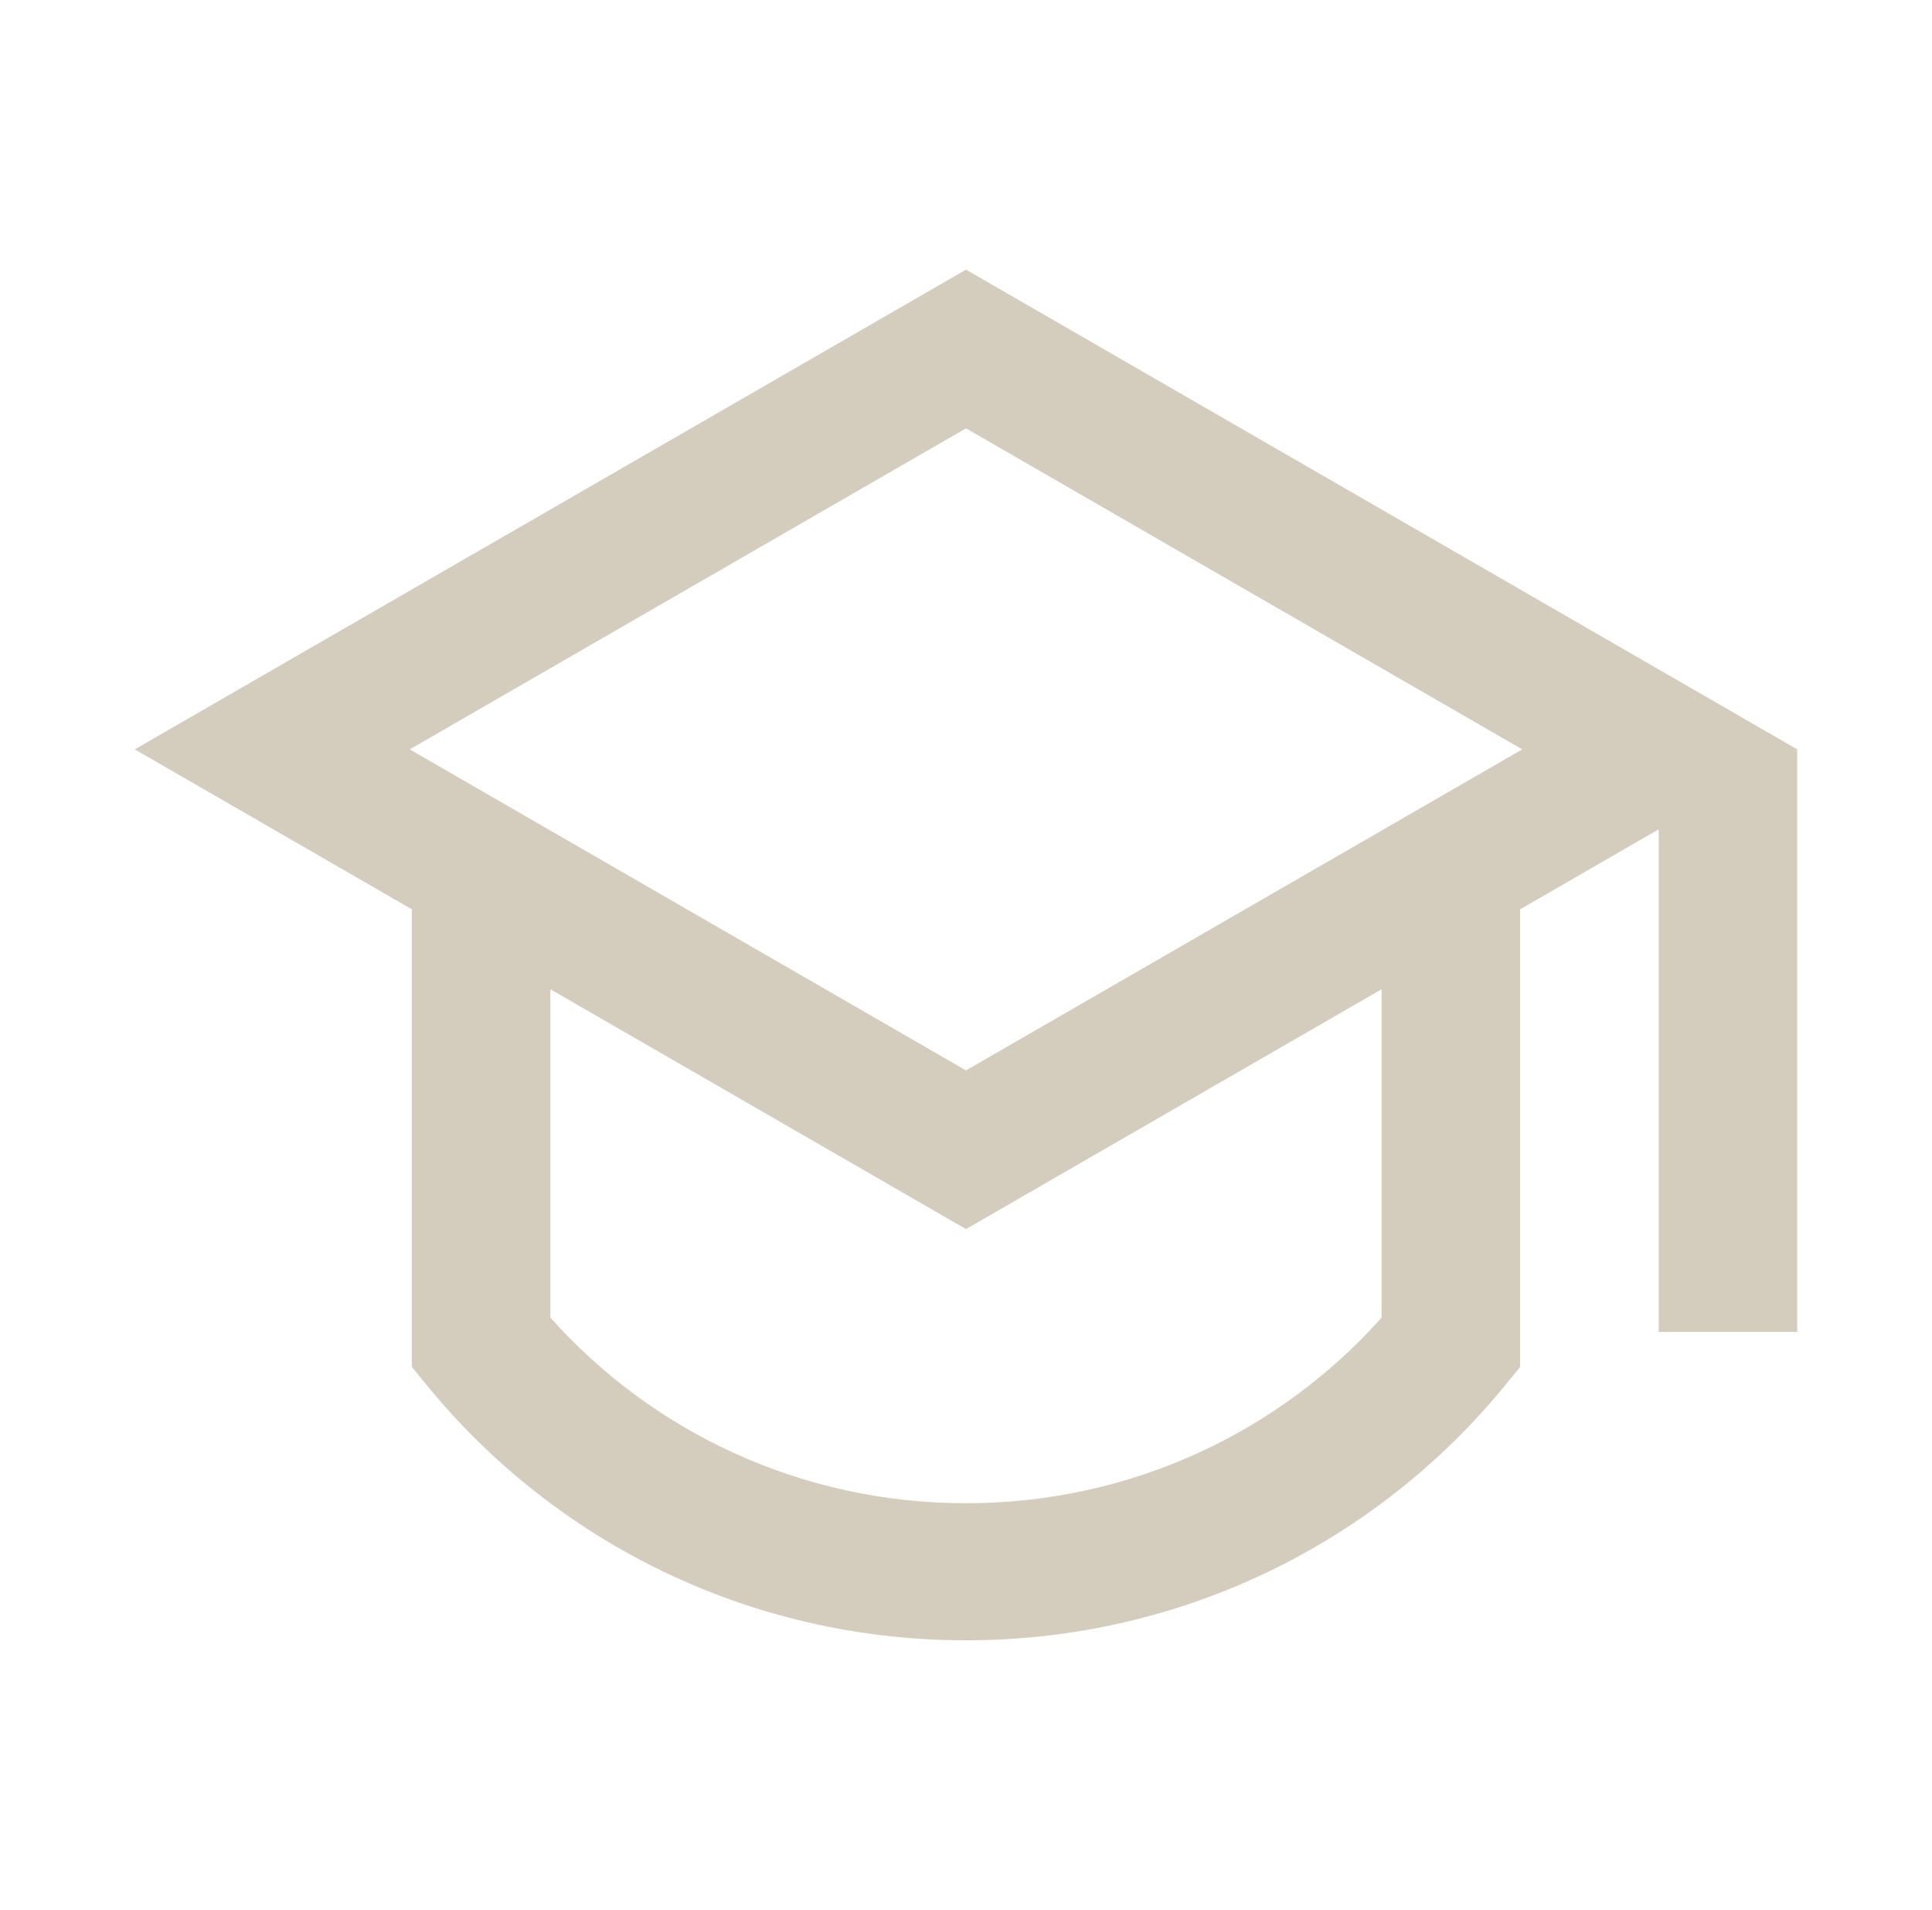 <svg width="86" height="85" viewBox="0 0 86 85" fill="none" xmlns="http://www.w3.org/2000/svg">
<path d="M18.333 40.467L6 33.35L43 12L80 33.35V59.275H73.833V36.908L67.667 40.467V60.834L66.98 61.673C61.333 68.577 52.687 73 43 73C33.313 73 24.667 68.577 19.02 61.673L18.333 60.834V40.467ZM24.5 44.025V58.64C29.024 63.71 35.634 66.9 43 66.9C50.366 66.9 56.976 63.71 61.5 58.64V44.025L43 54.7L24.5 44.025ZM18.239 33.35L43 47.638L67.761 33.35L43 19.062L18.239 33.35Z" fill="#D4CCBD"/>
</svg>
